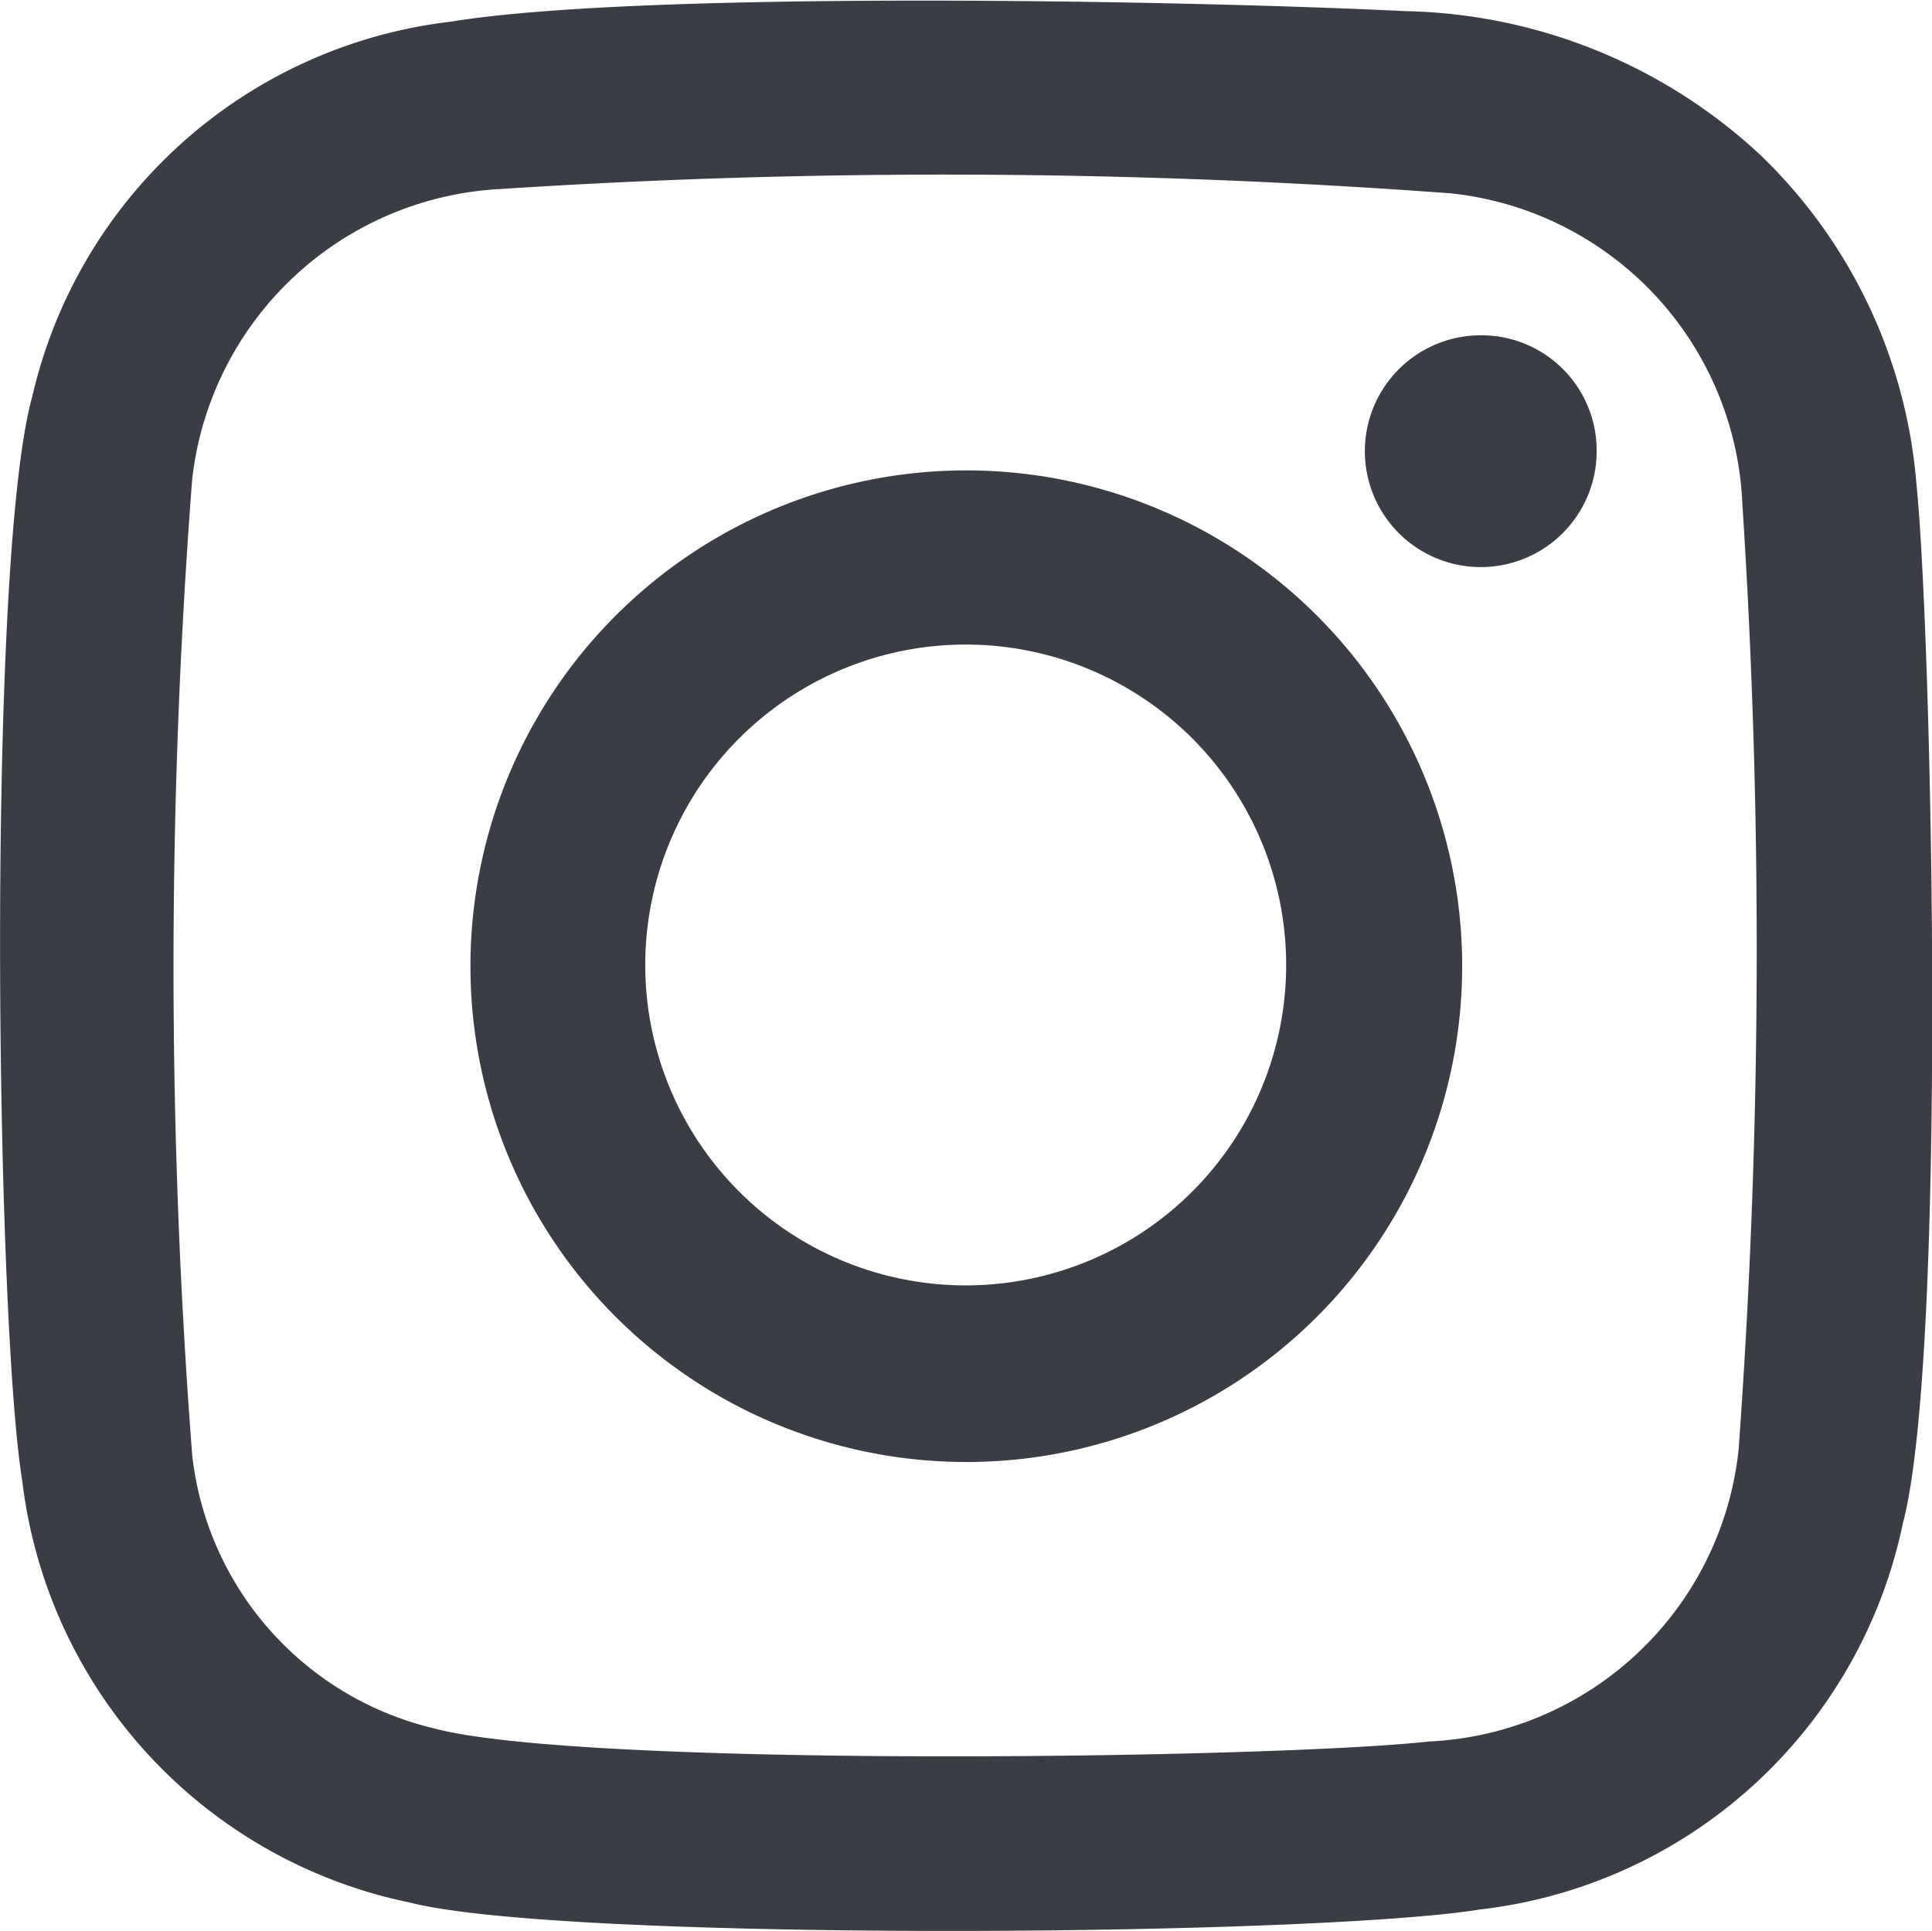 <svg xmlns="http://www.w3.org/2000/svg" viewBox="0 0 31.17 31.16"><defs><style>.cls-1{fill:#3b3d44;}</style></defs><g id="Capa_2" data-name="Capa 2"><g id="Home"><g id="Mobile"><path class="cls-1" d="M30.92,7.82A8.29,8.29,0,0,0,28.4,2.5,8.65,8.65,0,0,0,22.68.18C19,0,10.32-.15,7.27.35A7.87,7.87,0,0,0,.52,6.4C-.22,9.05-.07,21.28.36,23.9a7.9,7.9,0,0,0,6.26,6.8c2.46.63,14.54.55,17.26.11a7.89,7.89,0,0,0,6.82-6.23C31.42,21.86,31.17,10.27,30.92,7.82ZM28.05,23.39a5.27,5.27,0,0,1-5,4.71c-2.52.28-13.74.43-16.08-.22a5.11,5.11,0,0,1-3.87-4.41,103.06,103.06,0,0,1,0-15.73A5.28,5.28,0,0,1,8.07,3.05a110.52,110.52,0,0,1,15.34.07,5.26,5.26,0,0,1,4.7,5A111.72,111.72,0,0,1,28.05,23.39ZM15.59,7.59a8,8,0,1,0,8,8A8,8,0,0,0,15.59,7.59Zm-.06,13.15a5.17,5.17,0,1,1,5.22-5.12A5.17,5.17,0,0,1,15.53,20.74ZM25.76,7.29A1.87,1.87,0,1,1,23.9,5.41,1.86,1.86,0,0,1,25.76,7.29Z"/></g></g></g></svg>